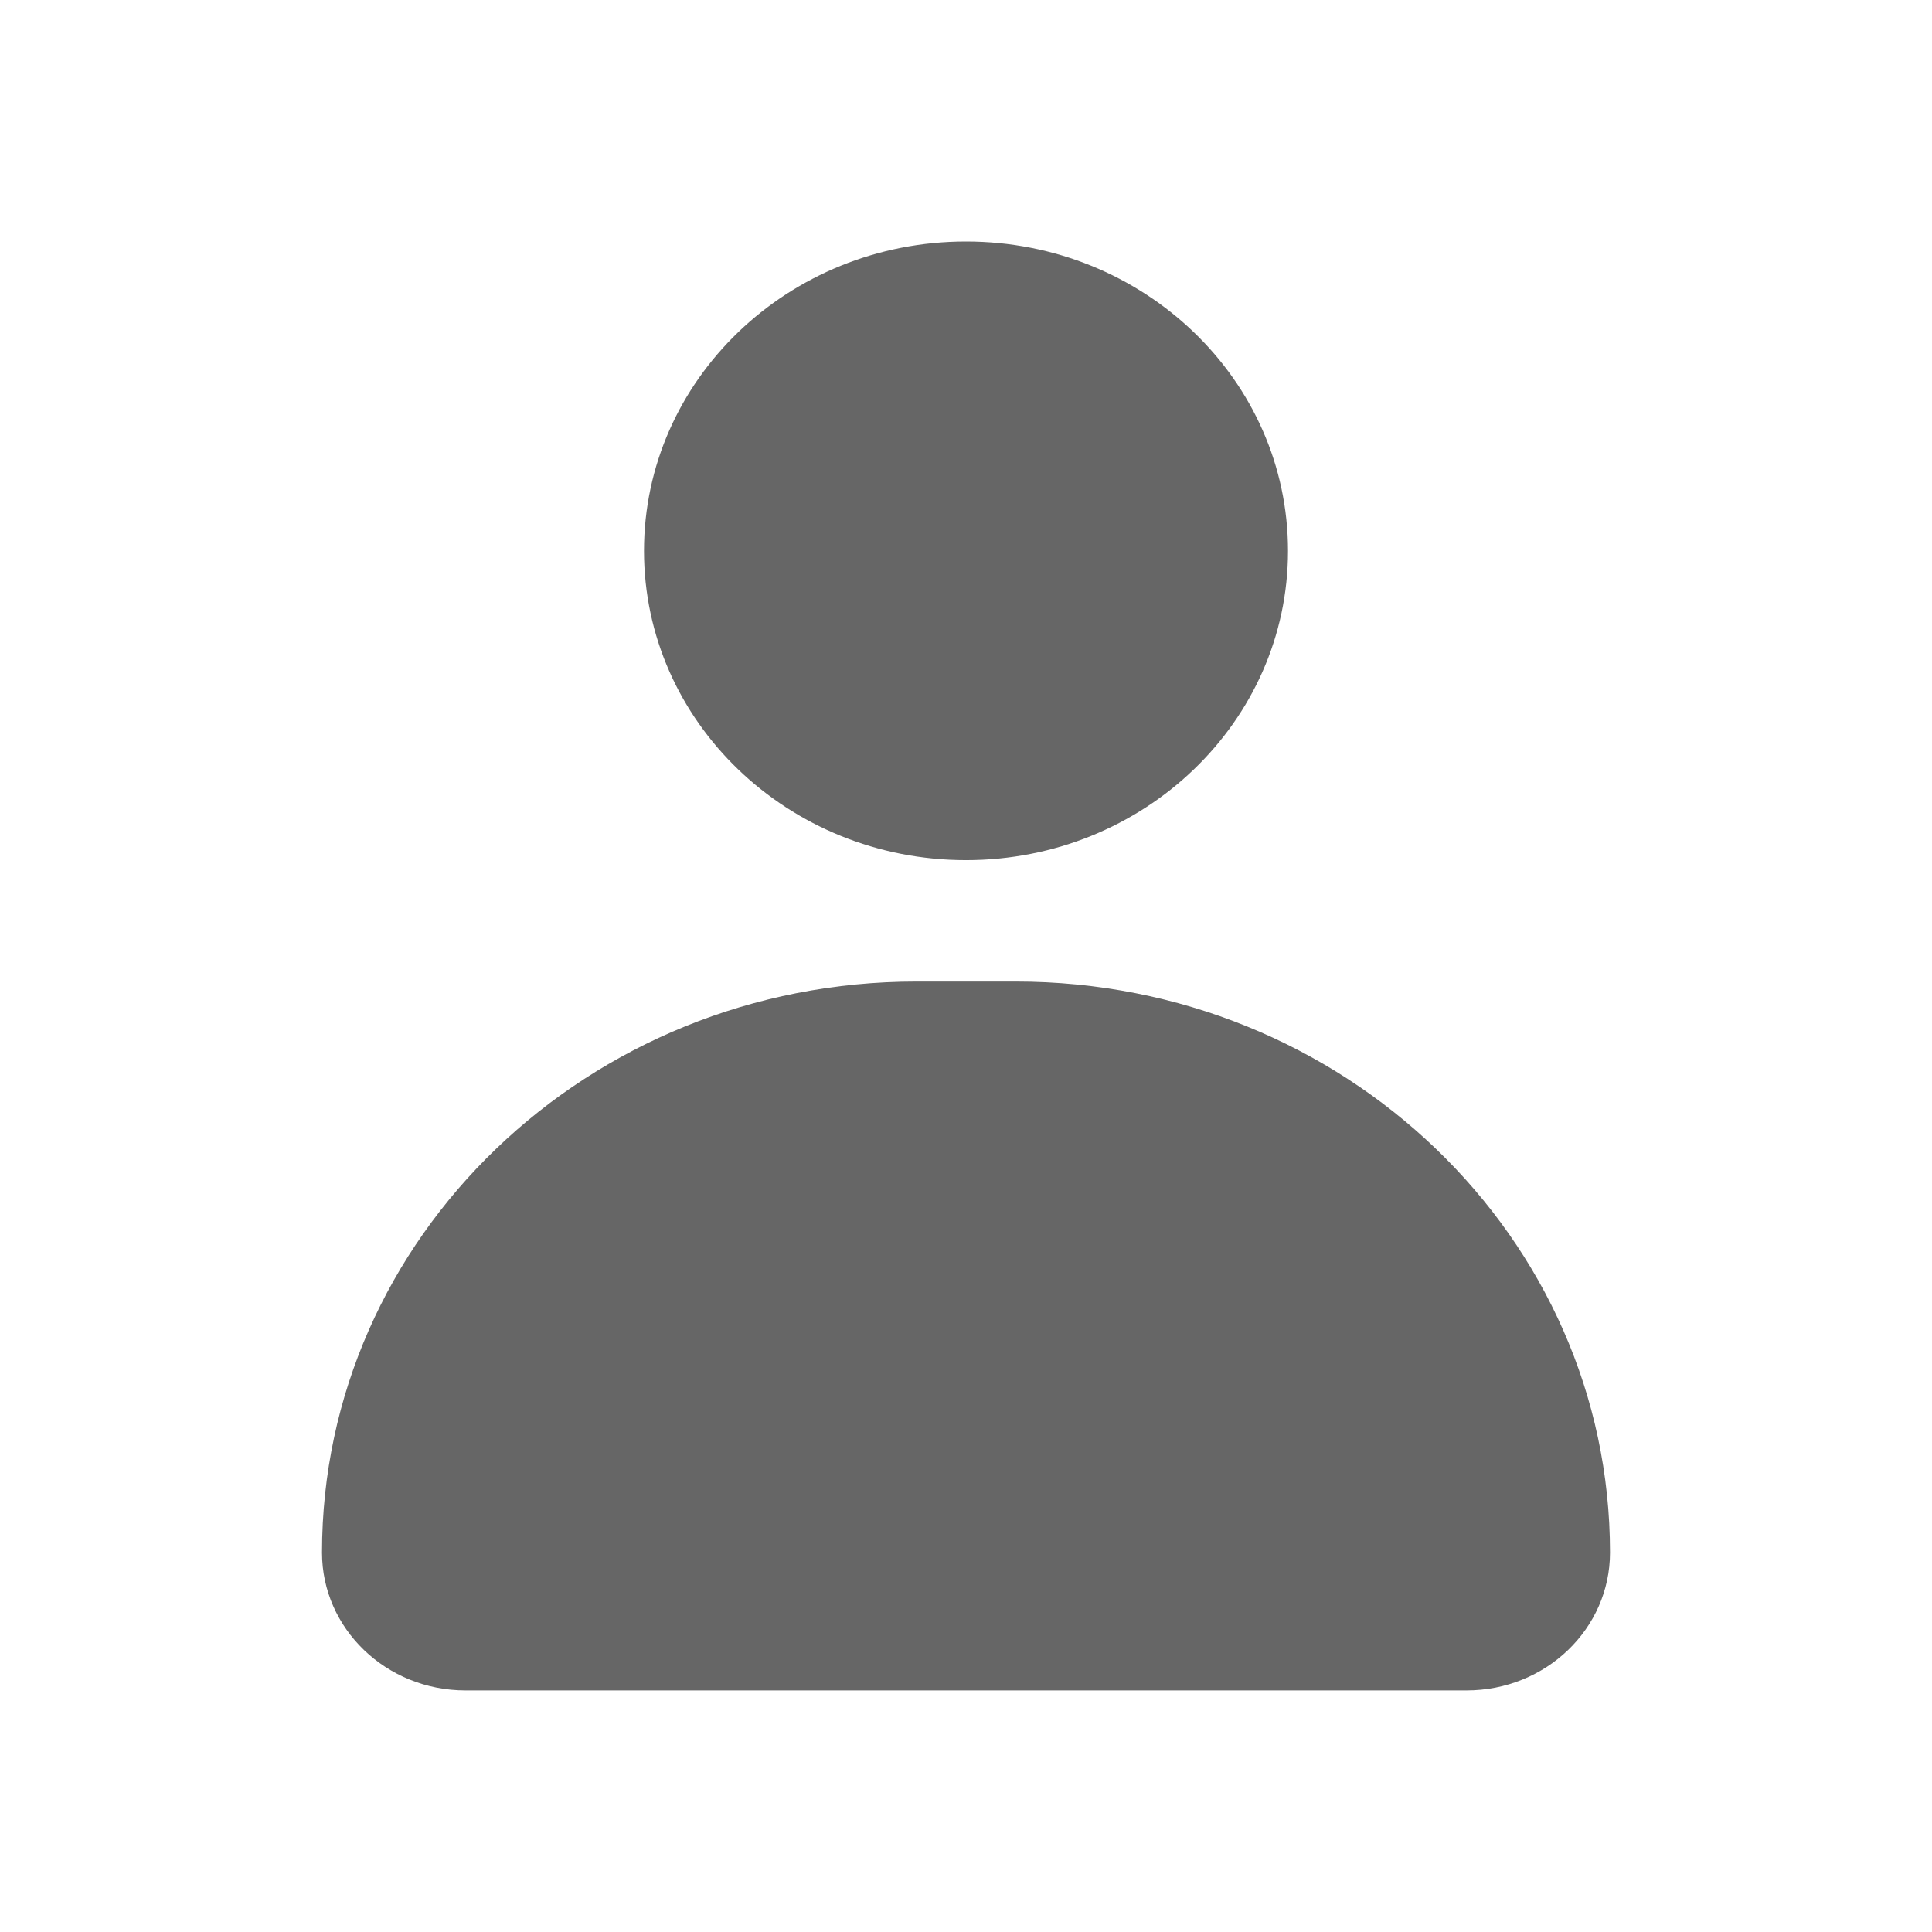 <svg width="24" height="24" viewBox="0 0 24 24" fill="none" xmlns="http://www.w3.org/2000/svg">
<path d="M18.218 20.999H5.782C4.799 20.999 4 20.233 4 19.287C4 15.369 7.306 12.193 11.384 12.193H12.617C16.694 12.193 20 15.369 20 19.287C20 20.233 19.203 20.999 18.218 20.999Z" fill="#666666"/>
<path d="M12 10.685C14.209 10.685 16 8.965 16 6.843C16 4.72 14.209 3 12 3C9.791 3 8 4.72 8 6.843C8 8.965 9.791 10.685 12 10.685Z" fill="#666666"/>
</svg>
